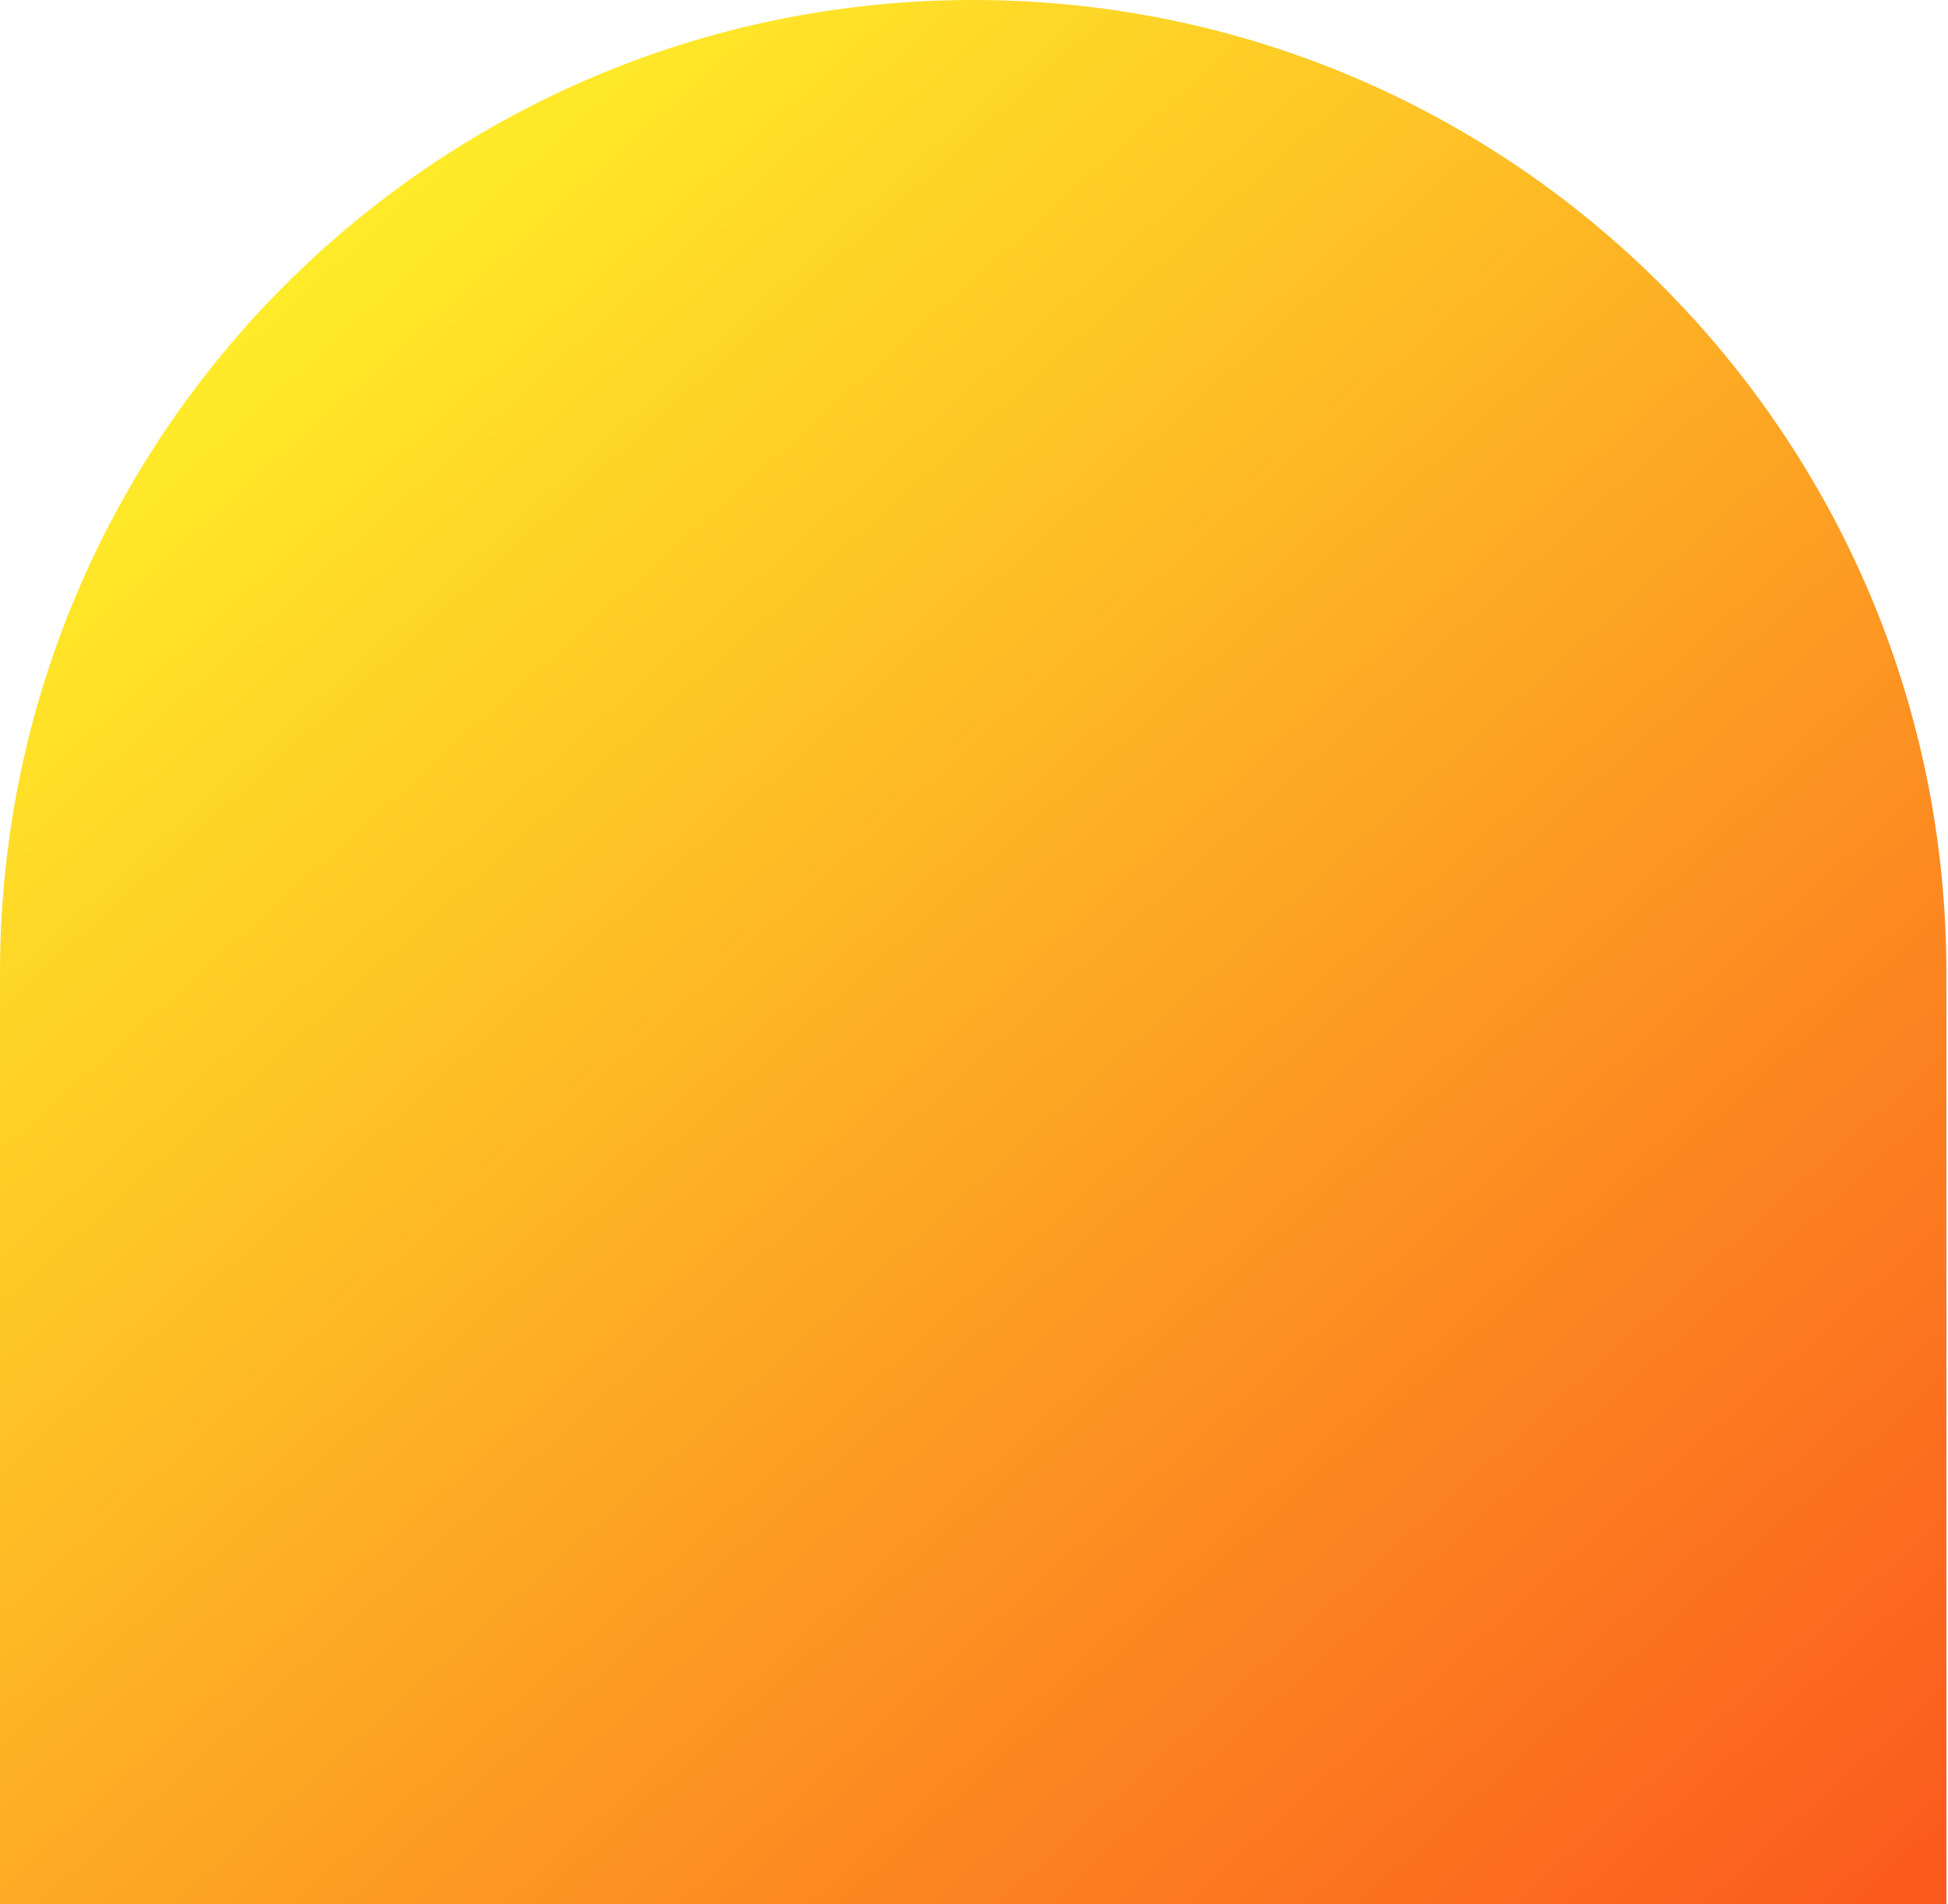 <svg width="315" height="308" viewBox="0 0 315 308" fill="none" xmlns="http://www.w3.org/2000/svg">
<path d="M0 157.371C0 70.458 70.458 0 157.371 0C244.285 0 314.743 70.458 314.743 157.371V308H0V157.371Z" fill="url(#paint0_linear_1284_3254)"/>
<defs>
<linearGradient id="paint0_linear_1284_3254" x1="47.371" y1="40" x2="305.143" y2="327.583" gradientUnits="userSpaceOnUse">
<stop stop-color="#FFED29"/>
<stop offset="1" stop-color="#FB551D"/>
</linearGradient>
</defs>
</svg>
